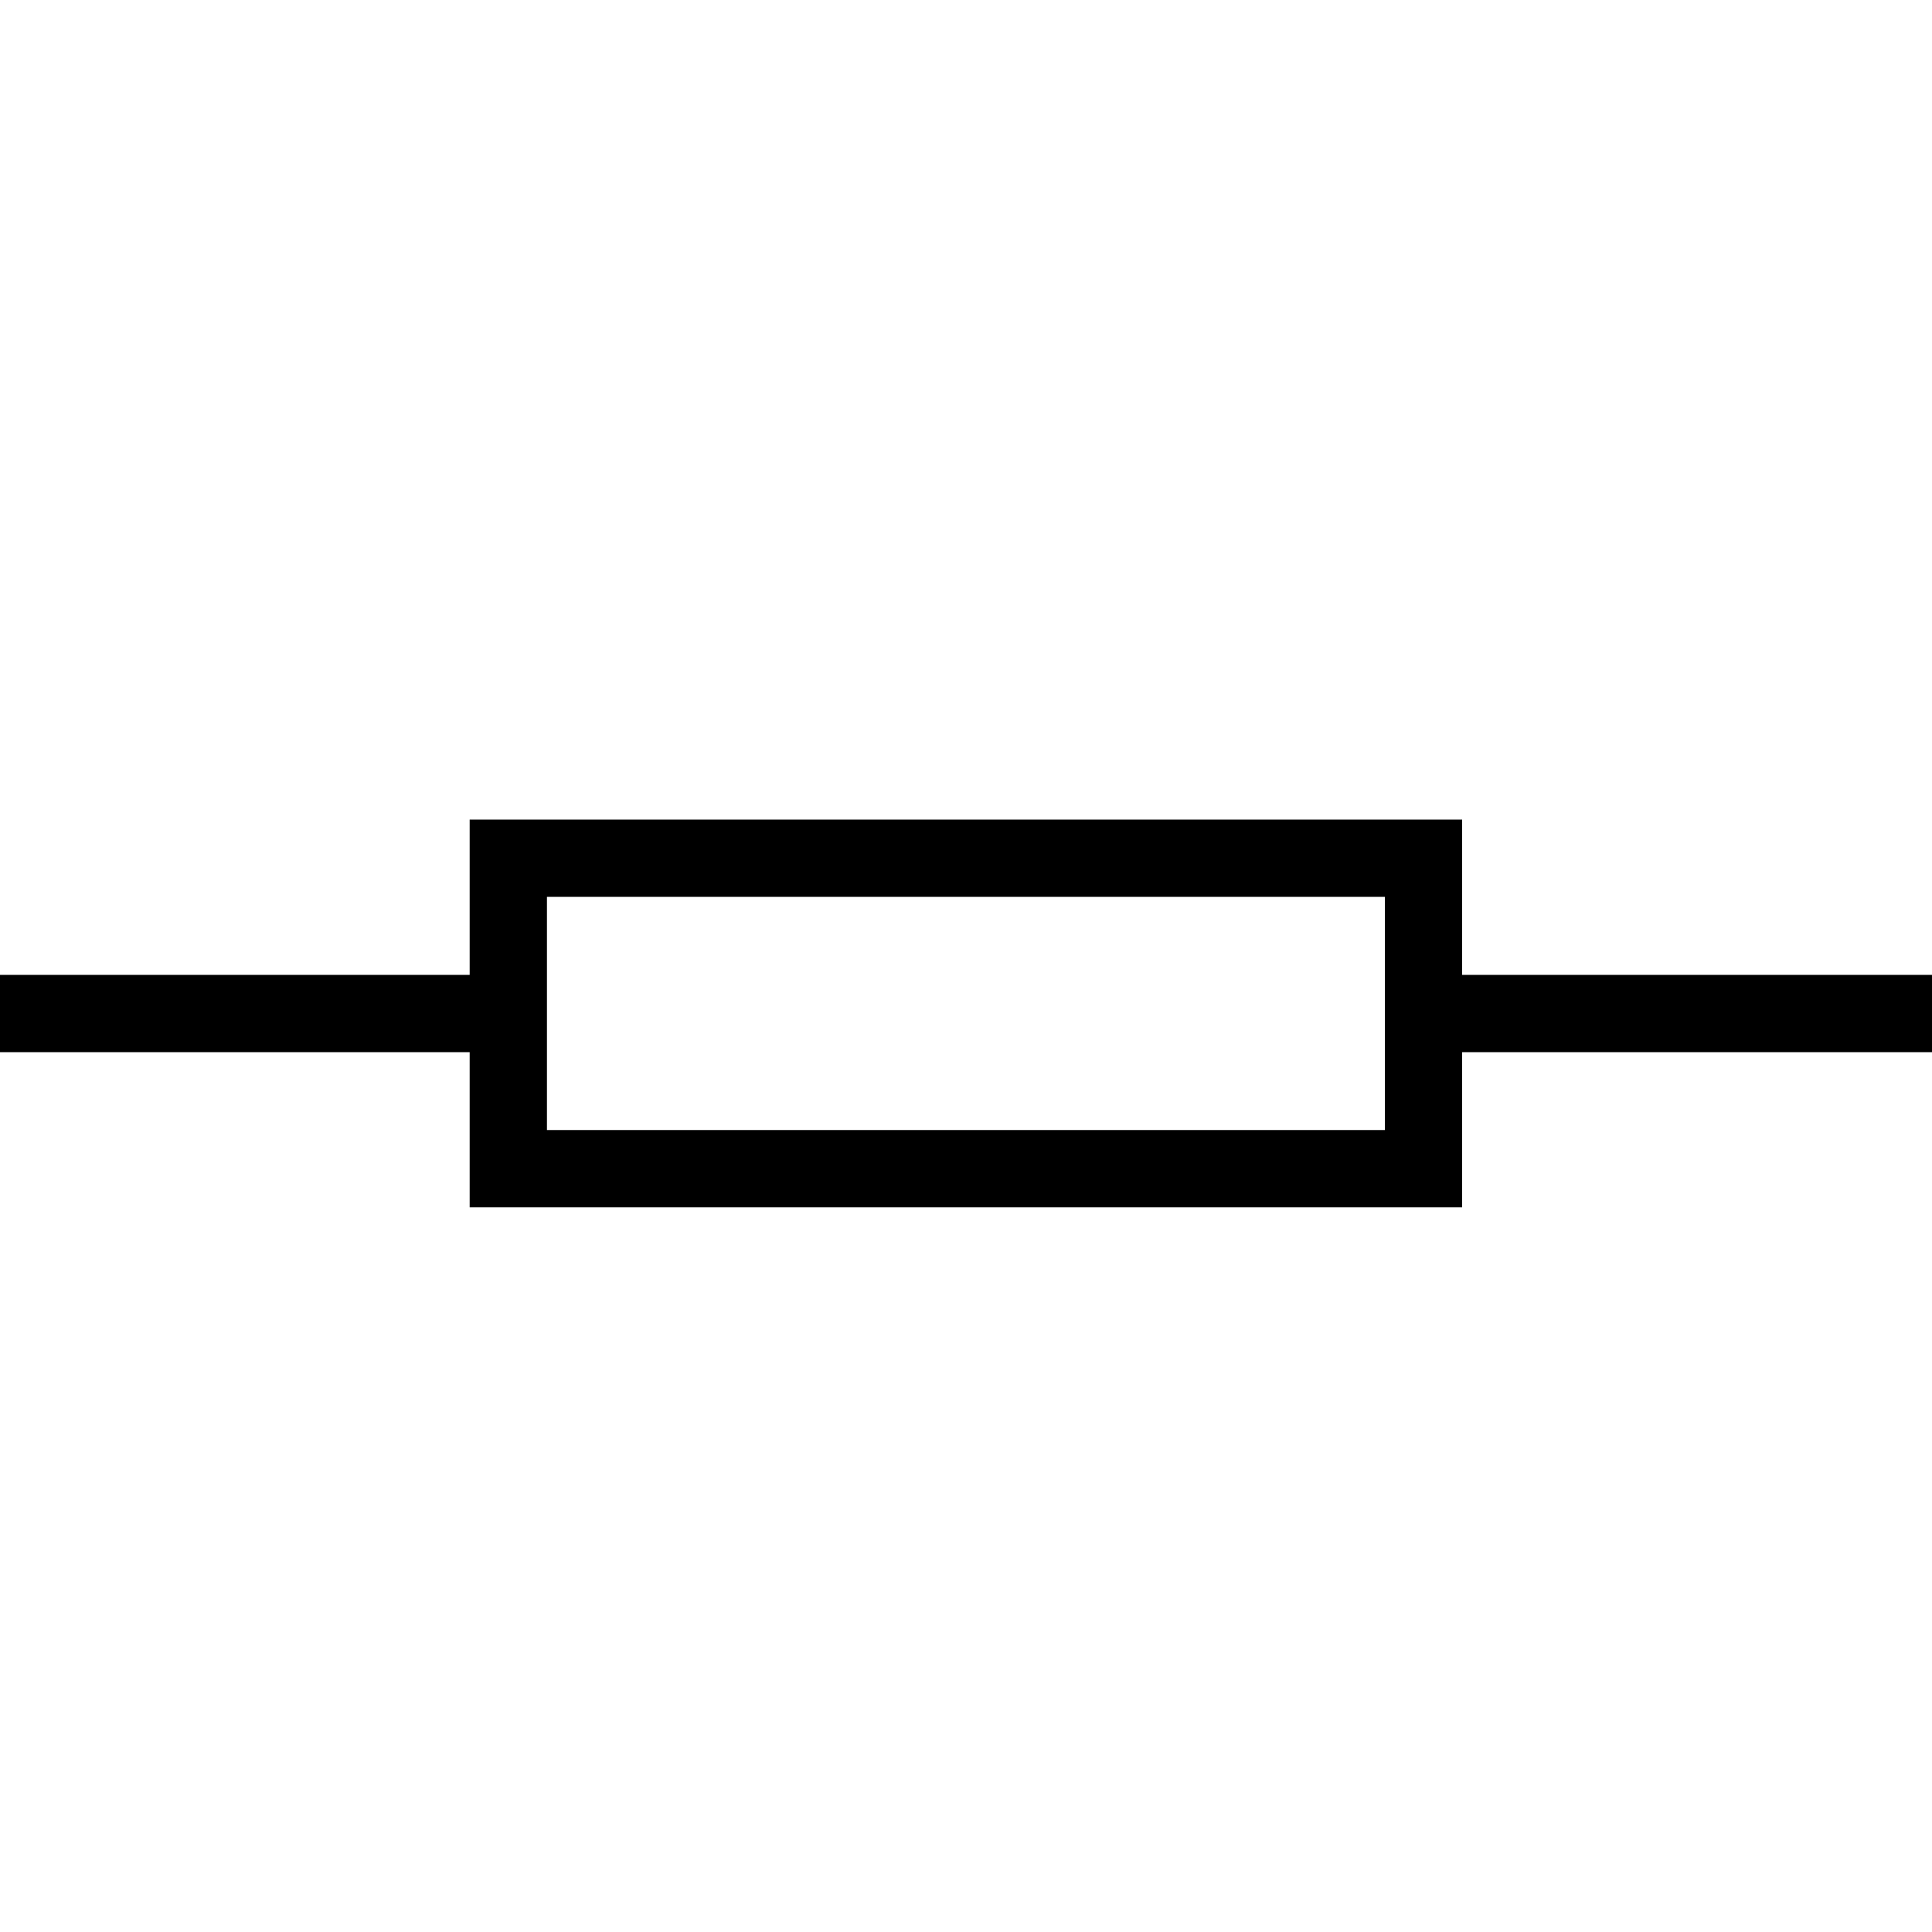 <svg id="Layer_1" data-name="Layer 1" xmlns="http://www.w3.org/2000/svg" viewBox="0 0 100 100"><defs><style>.cls-1{fill:none;stroke:#000;stroke-miterlimit:10;stroke-width:4px;}</style></defs><line class="cls-1" x1="100" y1="52.46" x2="73.68" y2="52.46"/><line class="cls-1" x1="26.32" y1="52.46" y2="52.46"/><rect class="cls-1" x="41.96" y="28.78" width="16.07" height="47.37" transform="translate(102.46 2.46) rotate(90)"/></svg>